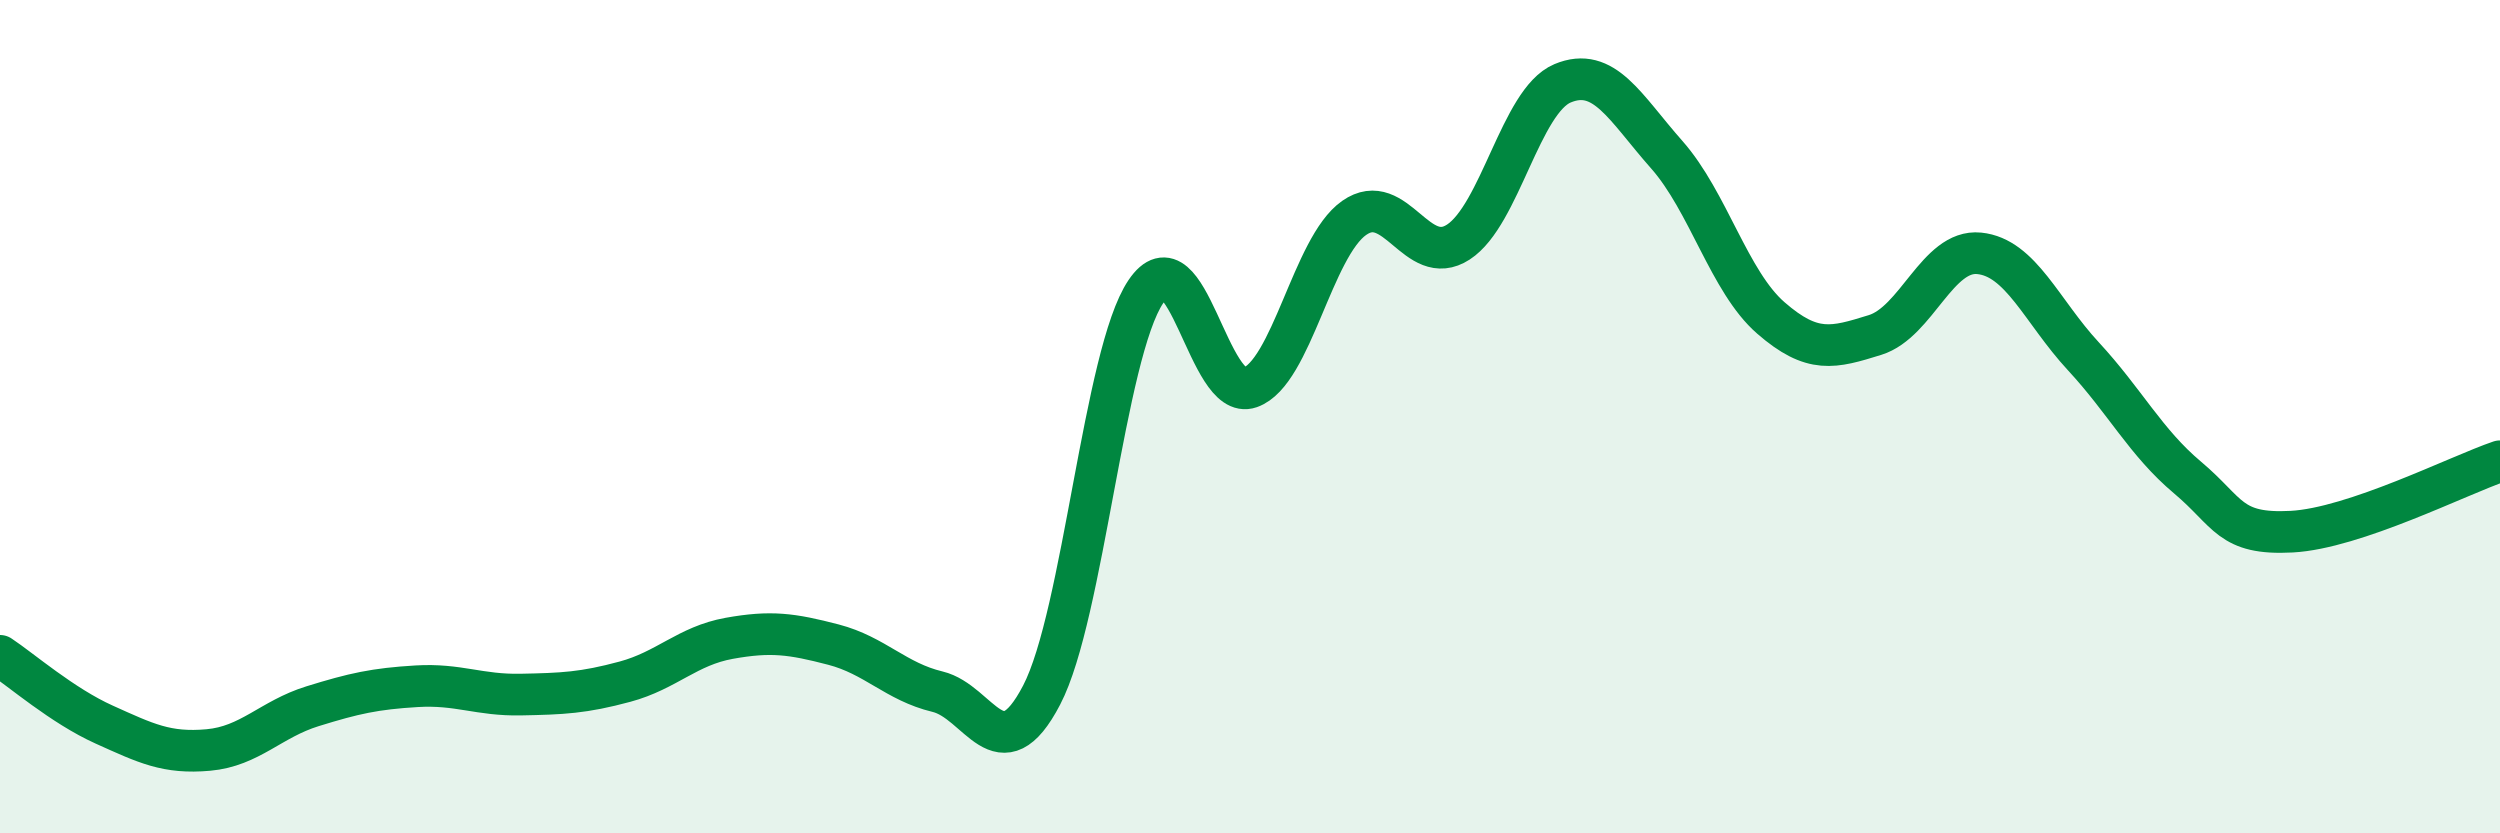 
    <svg width="60" height="20" viewBox="0 0 60 20" xmlns="http://www.w3.org/2000/svg">
      <path
        d="M 0,15.74 C 0.5,16.07 1.5,16.94 2.5,17.39 C 3.5,17.84 4,18.09 5,18 C 6,17.91 6.5,17.26 7.5,16.95 C 8.5,16.64 9,16.53 10,16.47 C 11,16.41 11.5,16.69 12.5,16.67 C 13.5,16.65 14,16.63 15,16.36 C 16,16.09 16.5,15.5 17.5,15.32 C 18.5,15.14 19,15.21 20,15.47 C 21,15.73 21.5,16.36 22.5,16.6 C 23.5,16.84 24,18.6 25,16.68 C 26,14.76 26.5,8.48 27.5,7 C 28.5,5.52 29,9.65 30,9.3 C 31,8.95 31.5,5.93 32.5,5.23 C 33.5,4.53 34,6.46 35,5.81 C 36,5.16 36.5,2.42 37.5,2 C 38.5,1.58 39,2.58 40,3.71 C 41,4.84 41.5,6.76 42.5,7.63 C 43.5,8.5 44,8.35 45,8.04 C 46,7.73 46.5,5.98 47.5,6.08 C 48.5,6.18 49,7.47 50,8.55 C 51,9.63 51.5,10.62 52.5,11.46 C 53.5,12.3 53.5,12.84 55,12.76 C 56.5,12.68 59,11.41 60,11.07L60 20L0 20Z"
        fill="#008740"
        opacity="0.1"
        stroke-linecap="round"
        stroke-linejoin="round"
      />
      <path
        d="M 0,15.74 C 0.5,16.07 1.5,16.94 2.5,17.39 C 3.5,17.84 4,18.09 5,18 C 6,17.91 6.5,17.26 7.5,16.95 C 8.5,16.64 9,16.53 10,16.47 C 11,16.41 11.5,16.69 12.5,16.67 C 13.5,16.65 14,16.63 15,16.36 C 16,16.09 16.5,15.5 17.5,15.32 C 18.5,15.14 19,15.21 20,15.47 C 21,15.73 21.5,16.36 22.5,16.6 C 23.5,16.84 24,18.6 25,16.68 C 26,14.76 26.5,8.48 27.5,7 C 28.5,5.52 29,9.65 30,9.3 C 31,8.95 31.5,5.93 32.5,5.23 C 33.5,4.53 34,6.46 35,5.81 C 36,5.16 36.5,2.42 37.5,2 C 38.5,1.58 39,2.58 40,3.71 C 41,4.84 41.5,6.76 42.5,7.63 C 43.5,8.5 44,8.35 45,8.04 C 46,7.73 46.5,5.98 47.5,6.08 C 48.5,6.18 49,7.47 50,8.55 C 51,9.63 51.5,10.62 52.5,11.46 C 53.5,12.3 53.5,12.84 55,12.76 C 56.5,12.68 59,11.41 60,11.07"
        stroke="#008740"
        stroke-width="1"
        fill="none"
        stroke-linecap="round"
        stroke-linejoin="round"
      />
    </svg>
  